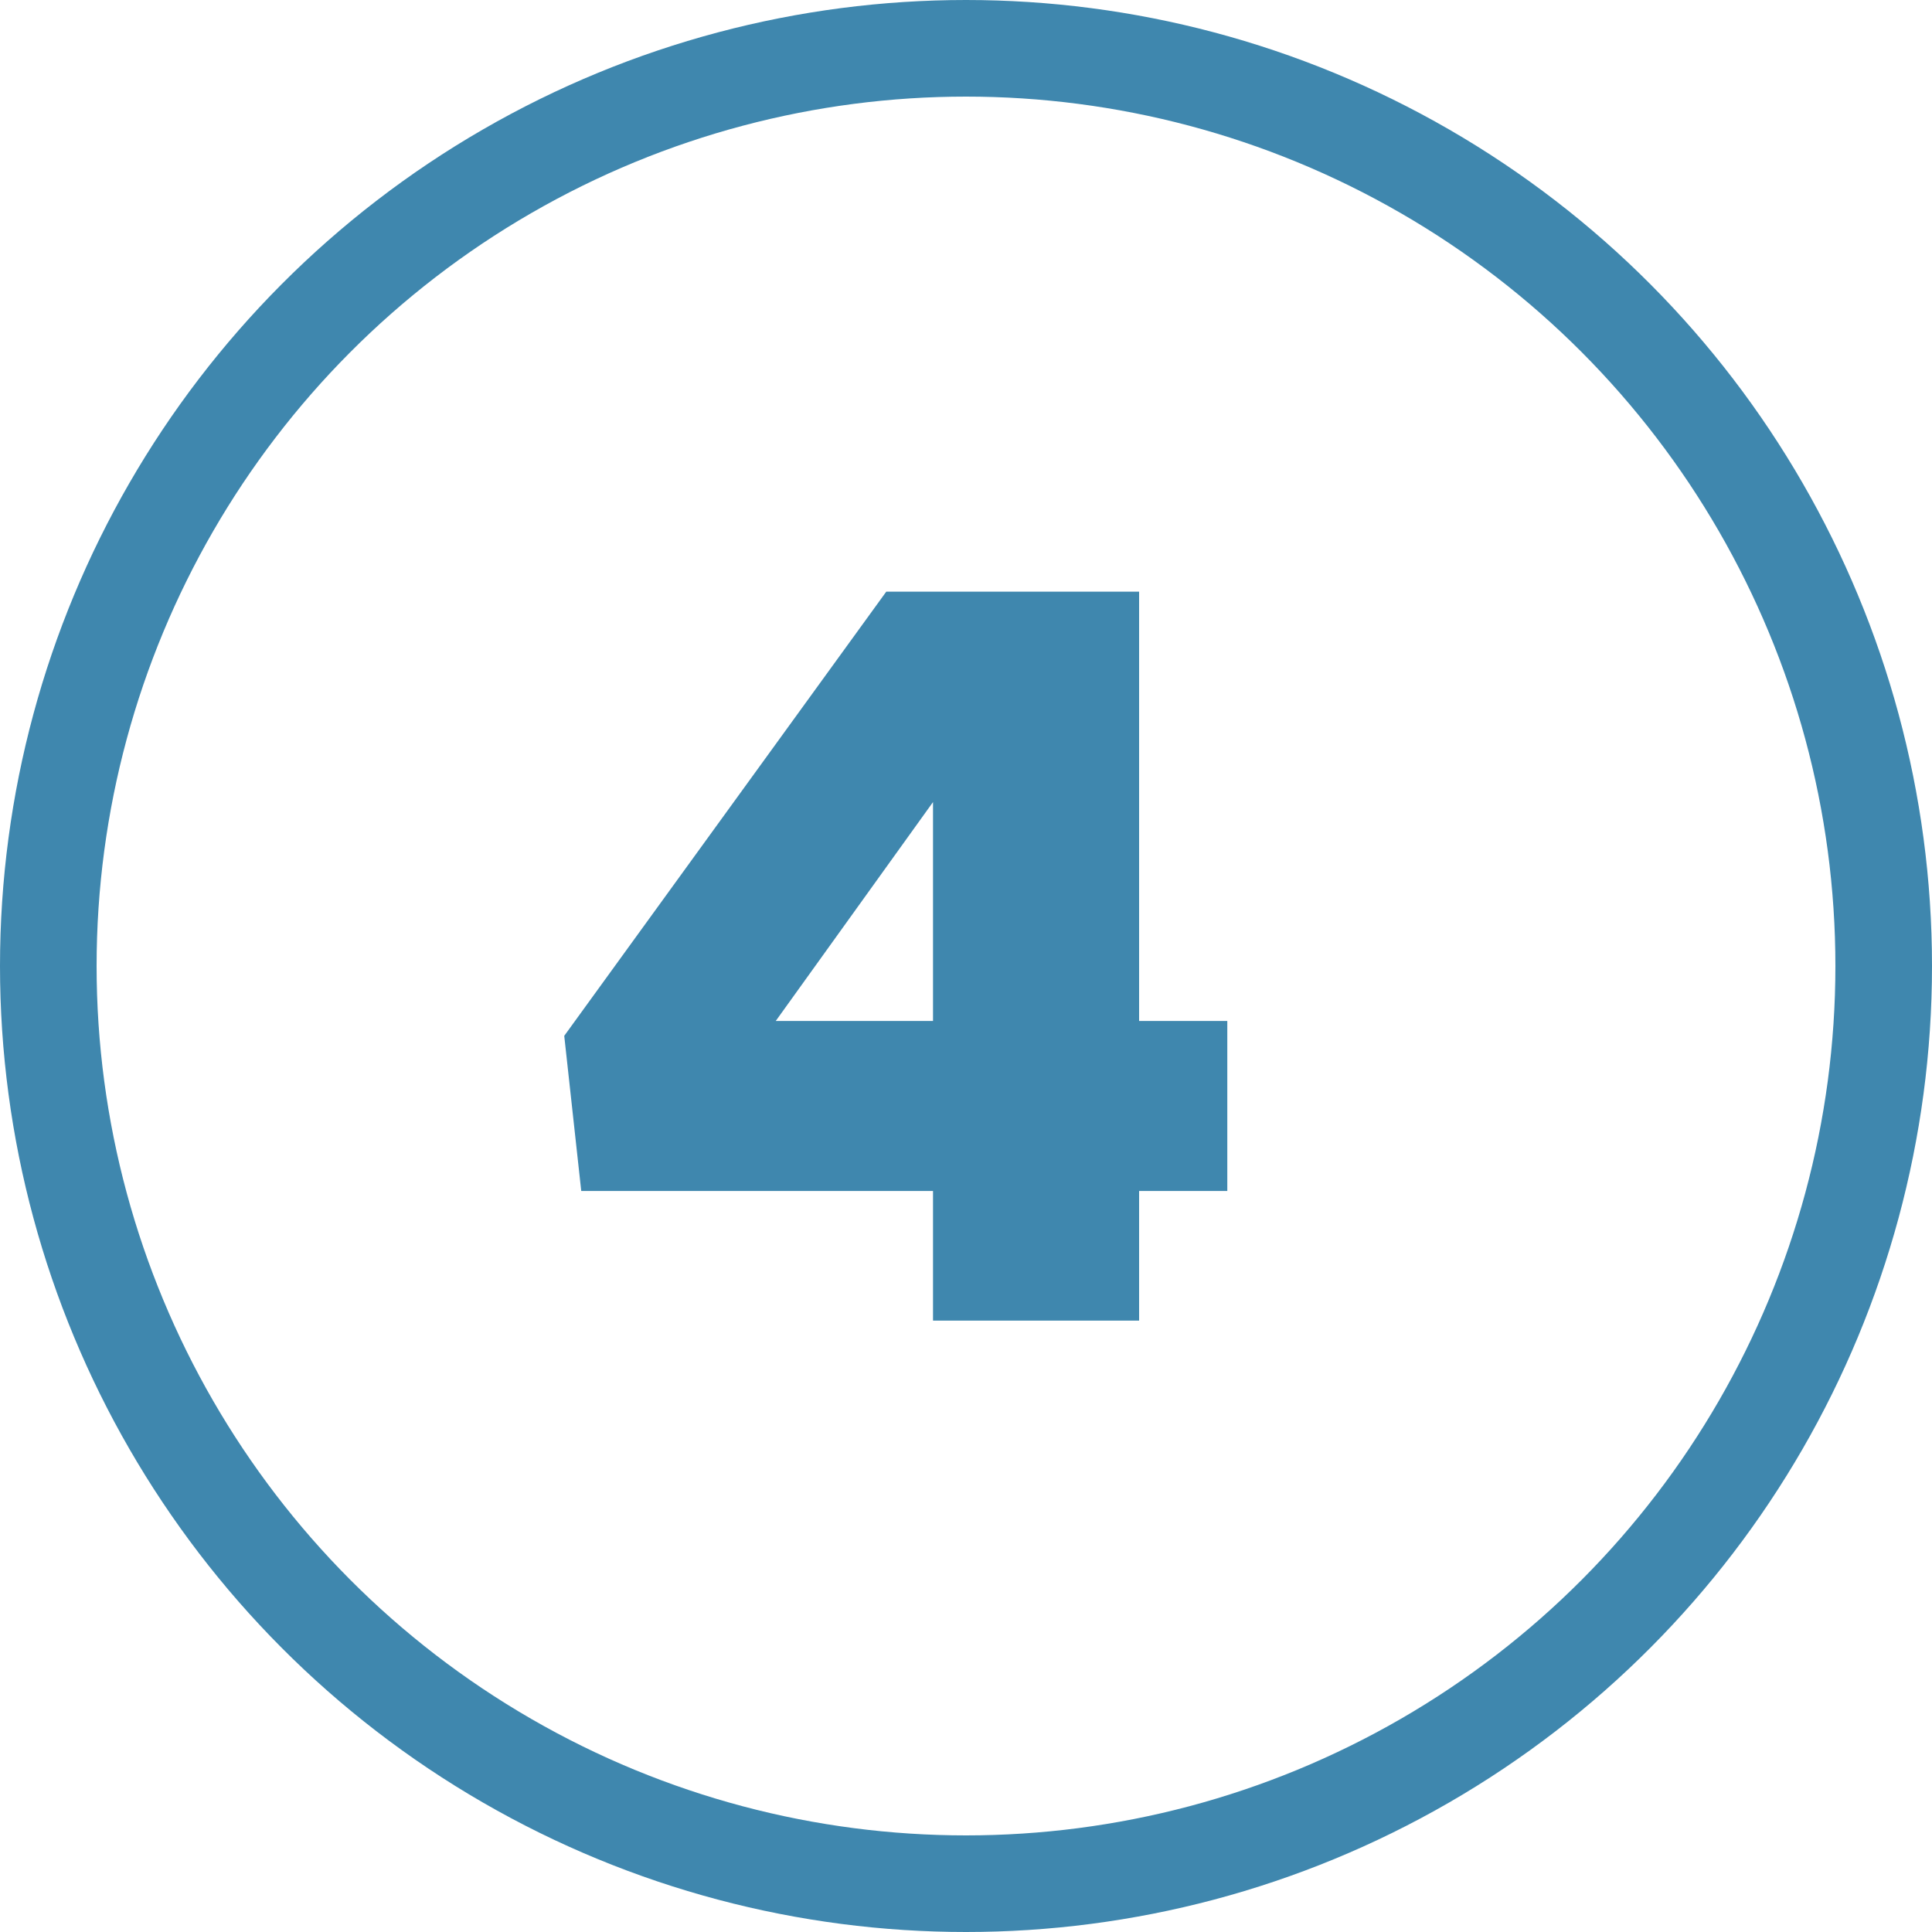 <svg width="40" height="40" viewBox="0 0 40 40" fill="none" xmlns="http://www.w3.org/2000/svg">
<path d="M19.317 27.342V24.658H12.034L11.682 21.446L18.349 12.25H23.584V21.138H25.41V24.658H23.584V27.342H19.317ZM16.061 21.138H19.317V16.606L16.061 21.138Z" fill="#3F87AE"/>
<circle cx="20" cy="20" r="19" stroke="#3F87AE" stroke-width="2"/>
</svg>
